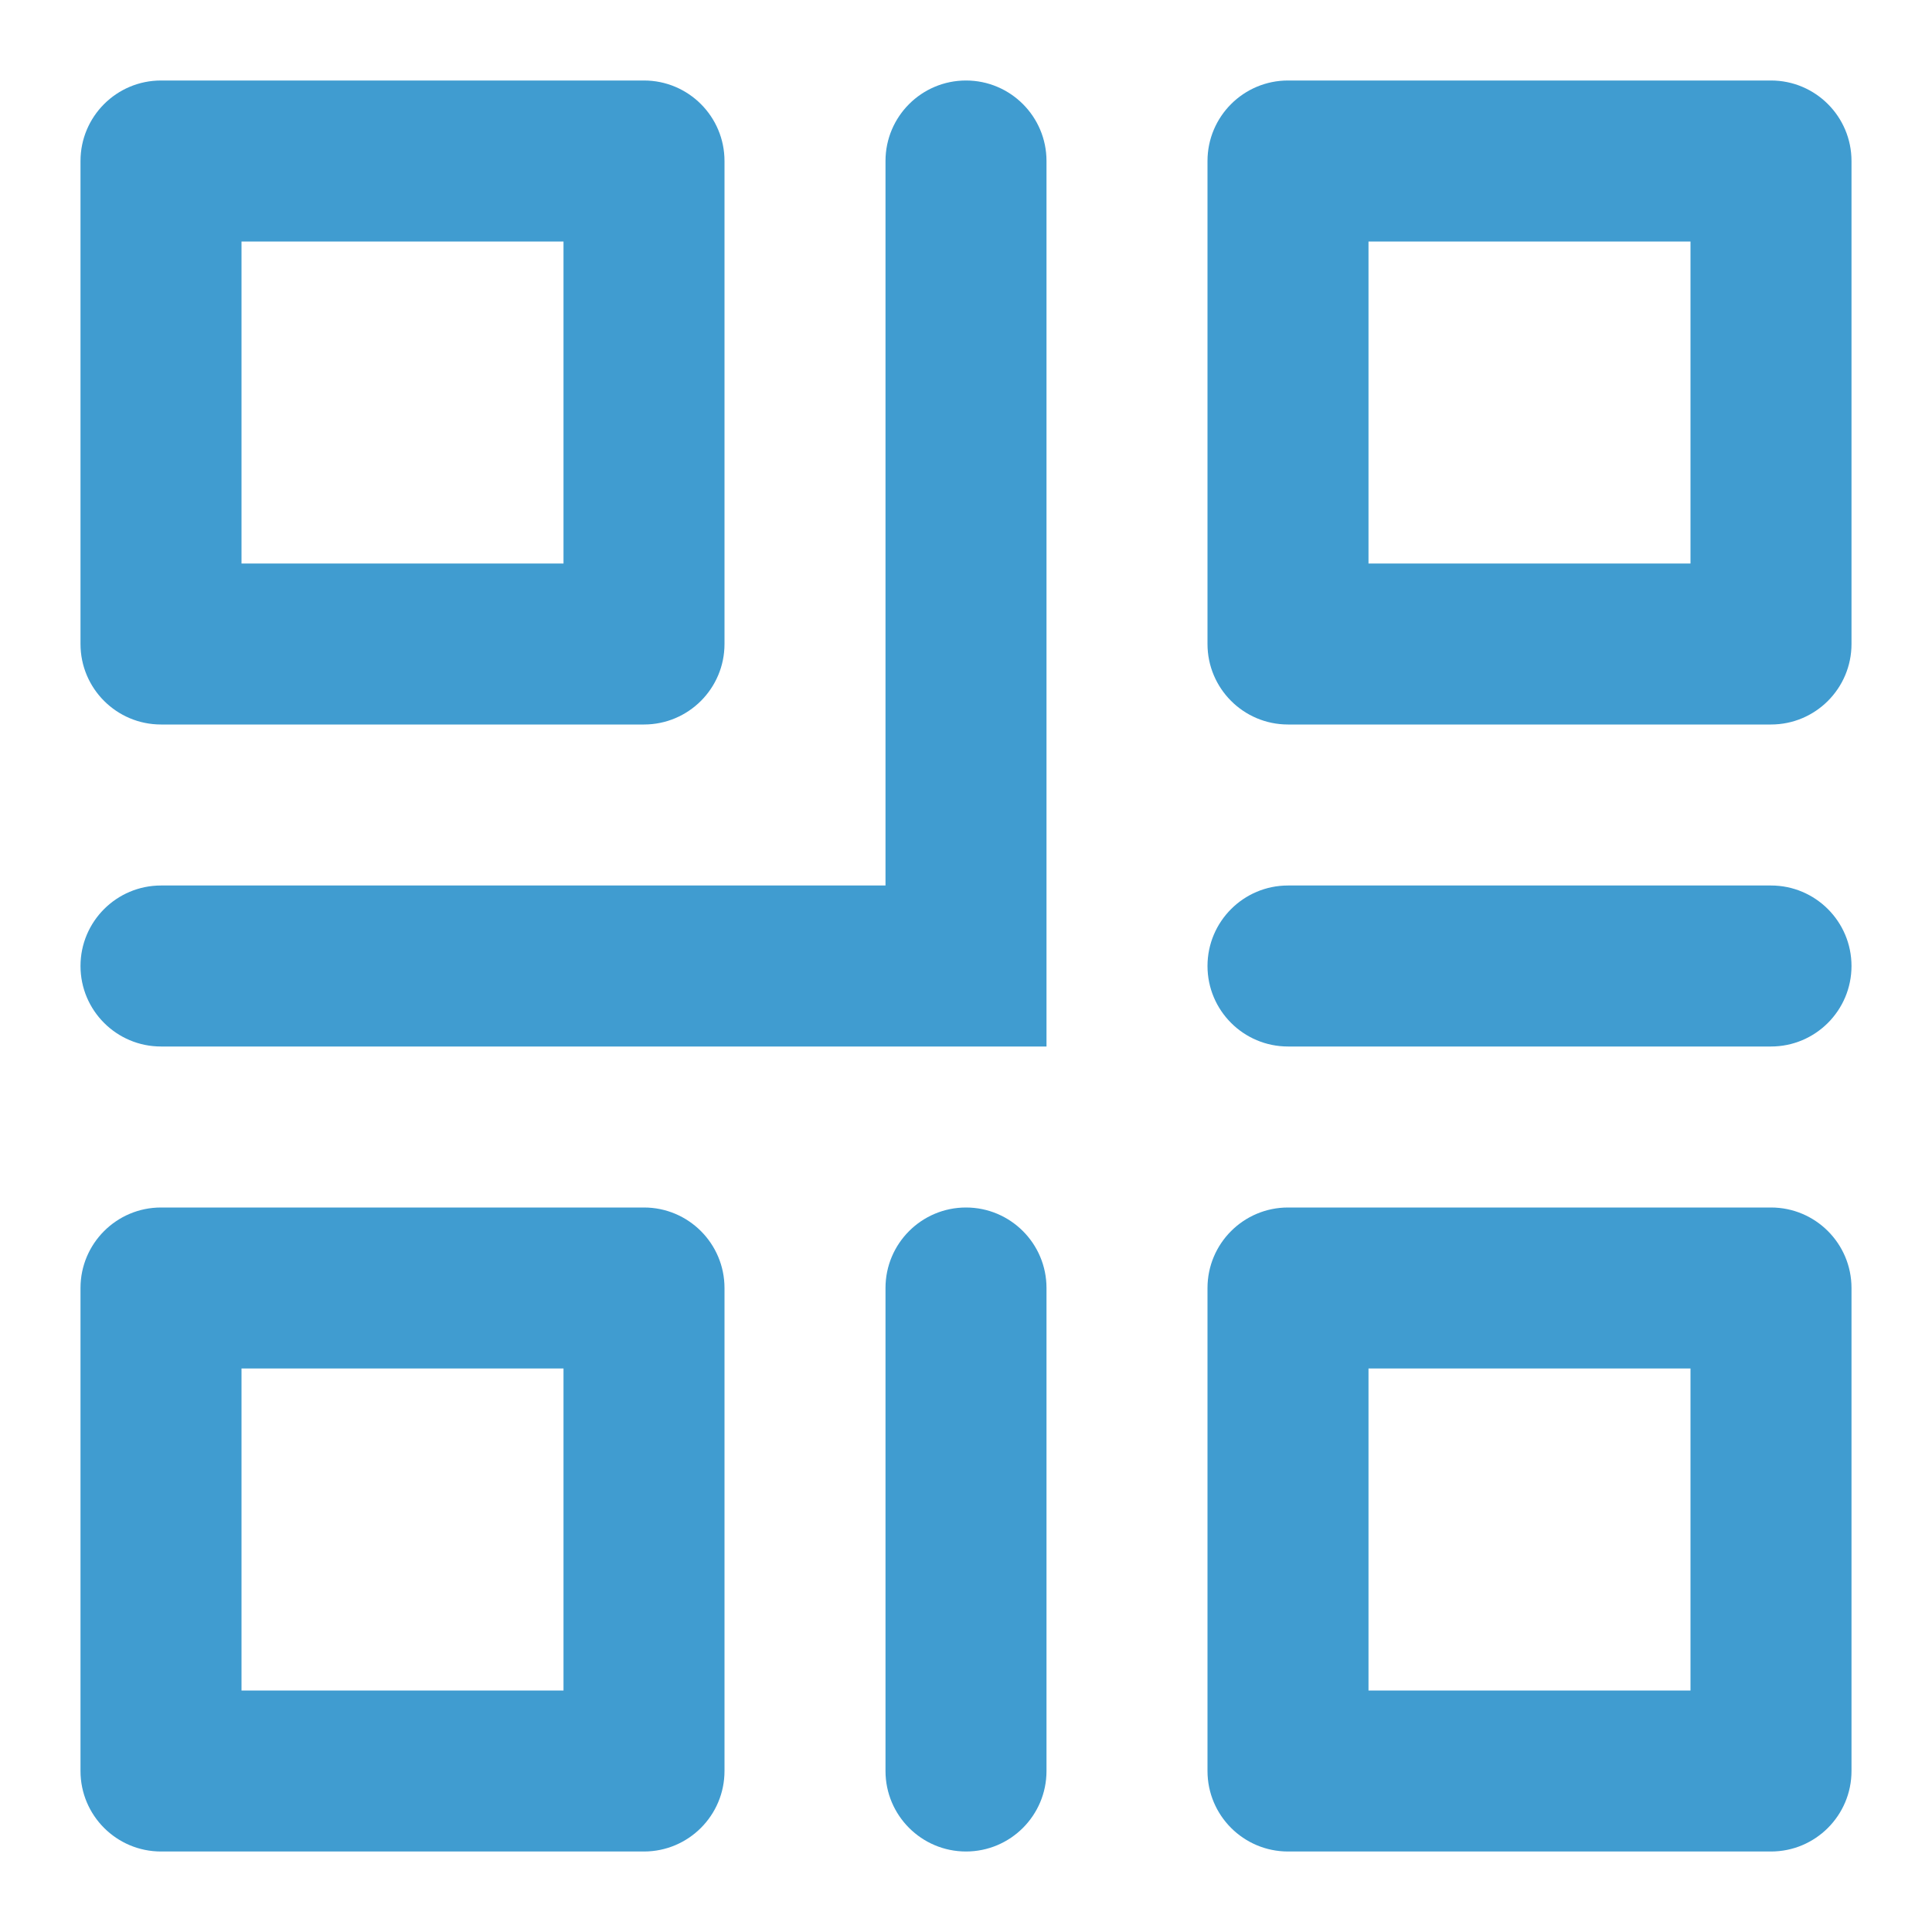<svg width="24" height="24" viewBox="0 0 24 24" fill="none" xmlns="http://www.w3.org/2000/svg">
<path d="M8 2H9C9 1.448 8.552 1 8 1V2ZM2 2V1C1.448 1 1 1.448 1 2H2ZM2 8H1C1 8.552 1.448 9 2 9V8ZM8 8V9C8.552 9 9 8.552 9 8H8ZM8 16H9C9 15.448 8.552 15 8 15V16ZM2 16V15C1.448 15 1 15.448 1 16H2ZM2 22H1C1 22.552 1.448 23 2 23V22ZM8 22V23C8.552 23 9 22.552 9 22H8ZM22 16H23C23 15.448 22.552 15 22 15V16ZM16 16V15C15.448 15 15 15.448 15 16H16ZM16 22H15C15 22.552 15.448 23 16 23V22ZM22 22V23C22.552 23 23 22.552 23 22H22ZM22 2H23C23 1.448 22.552 1 22 1V2ZM16 2V1C15.448 1 15 1.448 15 2H16ZM16 8H15C15 8.552 15.448 9 16 9V8ZM22 8V9C22.552 9 23 8.552 23 8H22ZM13 2C13 1.448 12.552 1 12 1C11.448 1 11 1.448 11 2H13ZM12 12V13H13V12H12ZM13 16C13 15.448 12.552 15 12 15C11.448 15 11 15.448 11 16H13ZM11 22C11 22.552 11.448 23 12 23C12.552 23 13 22.552 13 22H11ZM2 11C1.448 11 1 11.448 1 12C1 12.552 1.448 13 2 13V11ZM22 13C22.552 13 23 12.552 23 12C23 11.448 22.552 11 22 11V13ZM16 11C15.448 11 15 11.448 15 12C15 12.552 15.448 13 16 13V11ZM8 1H2V3H8V1ZM1 2V8H3V2H1ZM2 9H8V7H2V9ZM9 8V2H7V8H9ZM8 15H2V17H8V15ZM1 16V22H3V16H1ZM2 23H8V21H2V23ZM9 22V16H7V22H9ZM22 15H16V17H22V15ZM15 16V22H17V16H15ZM16 23H22V21H16V23ZM23 22V16H21V22H23ZM22 1H16V3H22V1ZM15 2V8H17V2H15ZM16 9H22V7H16V9ZM23 8V2H21V8H23ZM11 2V12H13V2H11ZM11 16V22H13V16H11ZM12 11H2V13H12V11ZM22 11H16V13H22V11Z" fill="#409CD0"/>
</svg>
